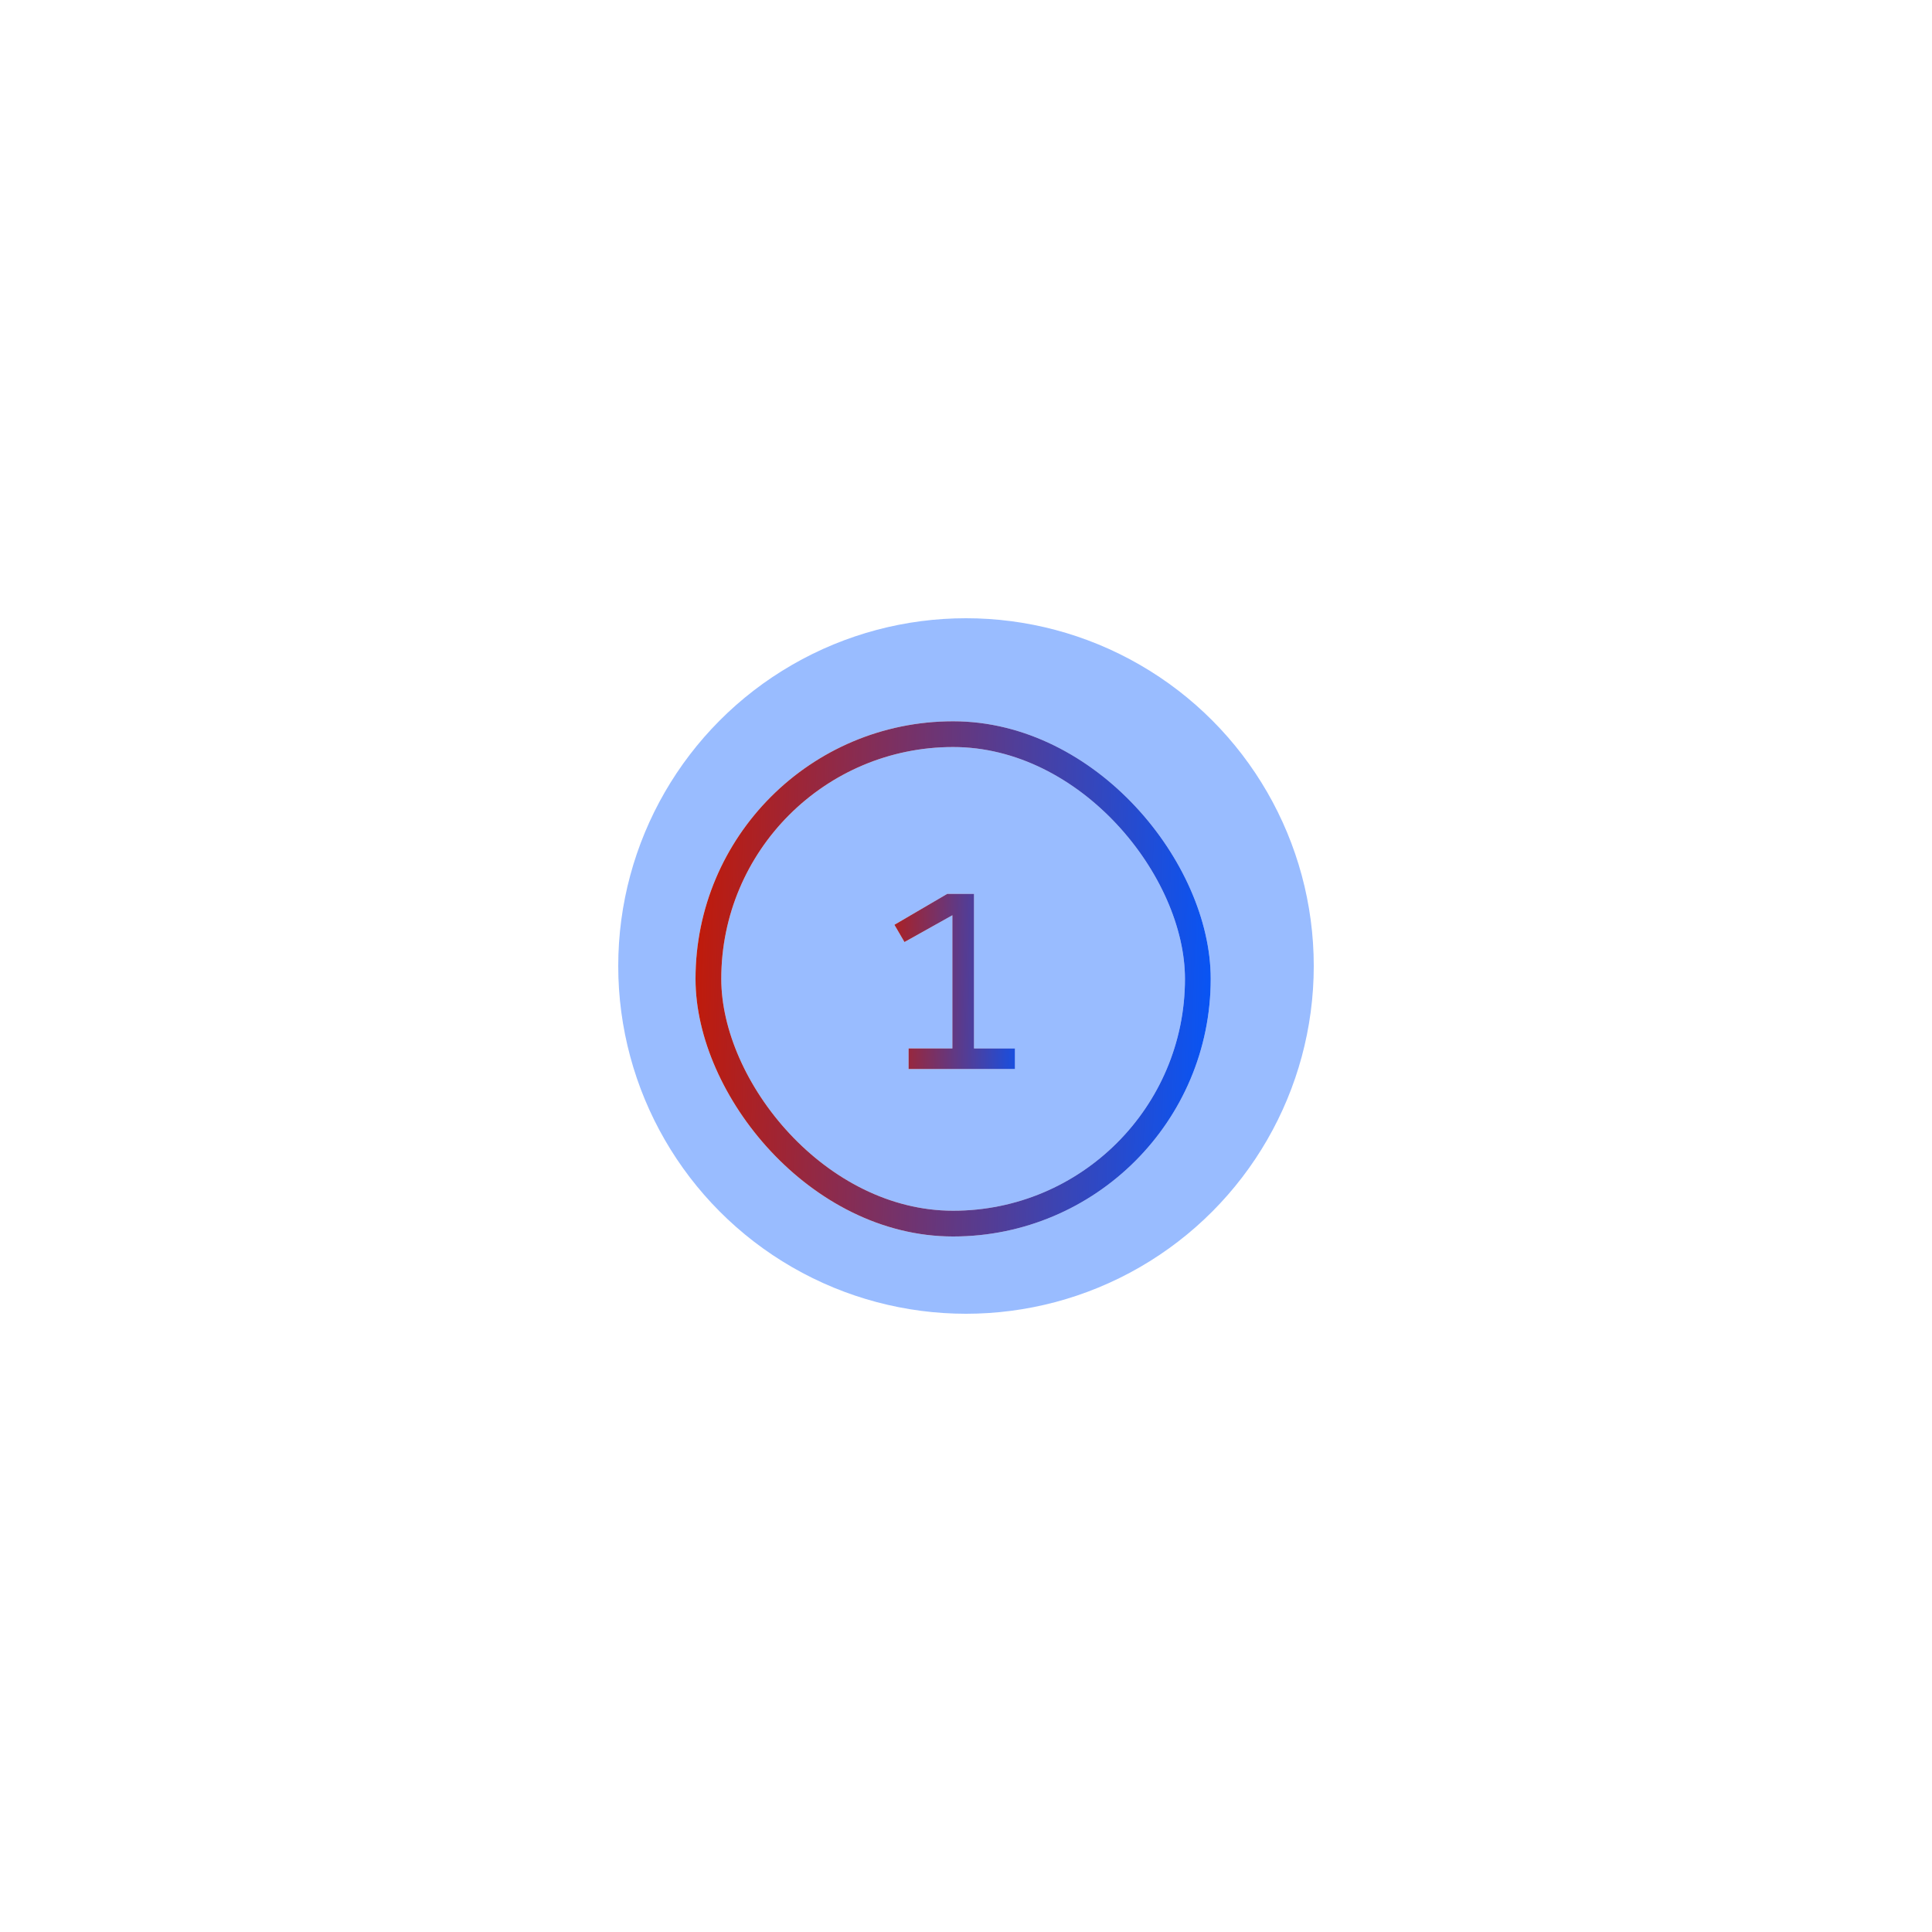 <?xml version="1.0" encoding="UTF-8"?> <svg xmlns="http://www.w3.org/2000/svg" width="75" height="75" viewBox="0 0 75 75" fill="none"> <g opacity="0.4" filter="url(#filter0_f_801_35)"> <circle cx="37.5" cy="37.5" r="13.5" fill="#0057FF"></circle> </g> <path d="M35.271 40.7H36.971V35.53L35.111 36.57L34.721 35.9L36.771 34.7H37.811V40.7H39.401V41.5H35.271V40.7Z" fill="white"></path> <path d="M35.271 40.7H36.971V35.53L35.111 36.57L34.721 35.9L36.771 34.7H37.811V40.7H39.401V41.5H35.271V40.7Z" fill="url(#paint0_linear_801_35)"></path> <rect x="27.5" y="28.5" width="19" height="19" rx="9.5" stroke="white"></rect> <rect x="27.5" y="28.5" width="19" height="19" rx="9.5" stroke="url(#paint1_linear_801_35)"></rect> <defs> <filter id="filter0_f_801_35" x="0" y="0" width="75" height="75" filterUnits="userSpaceOnUse" color-interpolation-filters="sRGB"> <feFlood flood-opacity="0" result="BackgroundImageFix"></feFlood> <feBlend mode="normal" in="SourceGraphic" in2="BackgroundImageFix" result="shape"></feBlend> <feGaussianBlur stdDeviation="12" result="effect1_foregroundBlur_801_35"></feGaussianBlur> </filter> <linearGradient id="paint0_linear_801_35" x1="33.824" y1="29.875" x2="40.381" y2="29.963" gradientUnits="userSpaceOnUse"> <stop stop-color="#C81800"></stop> <stop offset="1" stop-color="#0057FF"></stop> </linearGradient> <linearGradient id="paint1_linear_801_35" x1="26.414" y1="27.167" x2="48.248" y2="27.896" gradientUnits="userSpaceOnUse"> <stop stop-color="#C81800"></stop> <stop offset="1" stop-color="#0057FF"></stop> </linearGradient> </defs> </svg> 